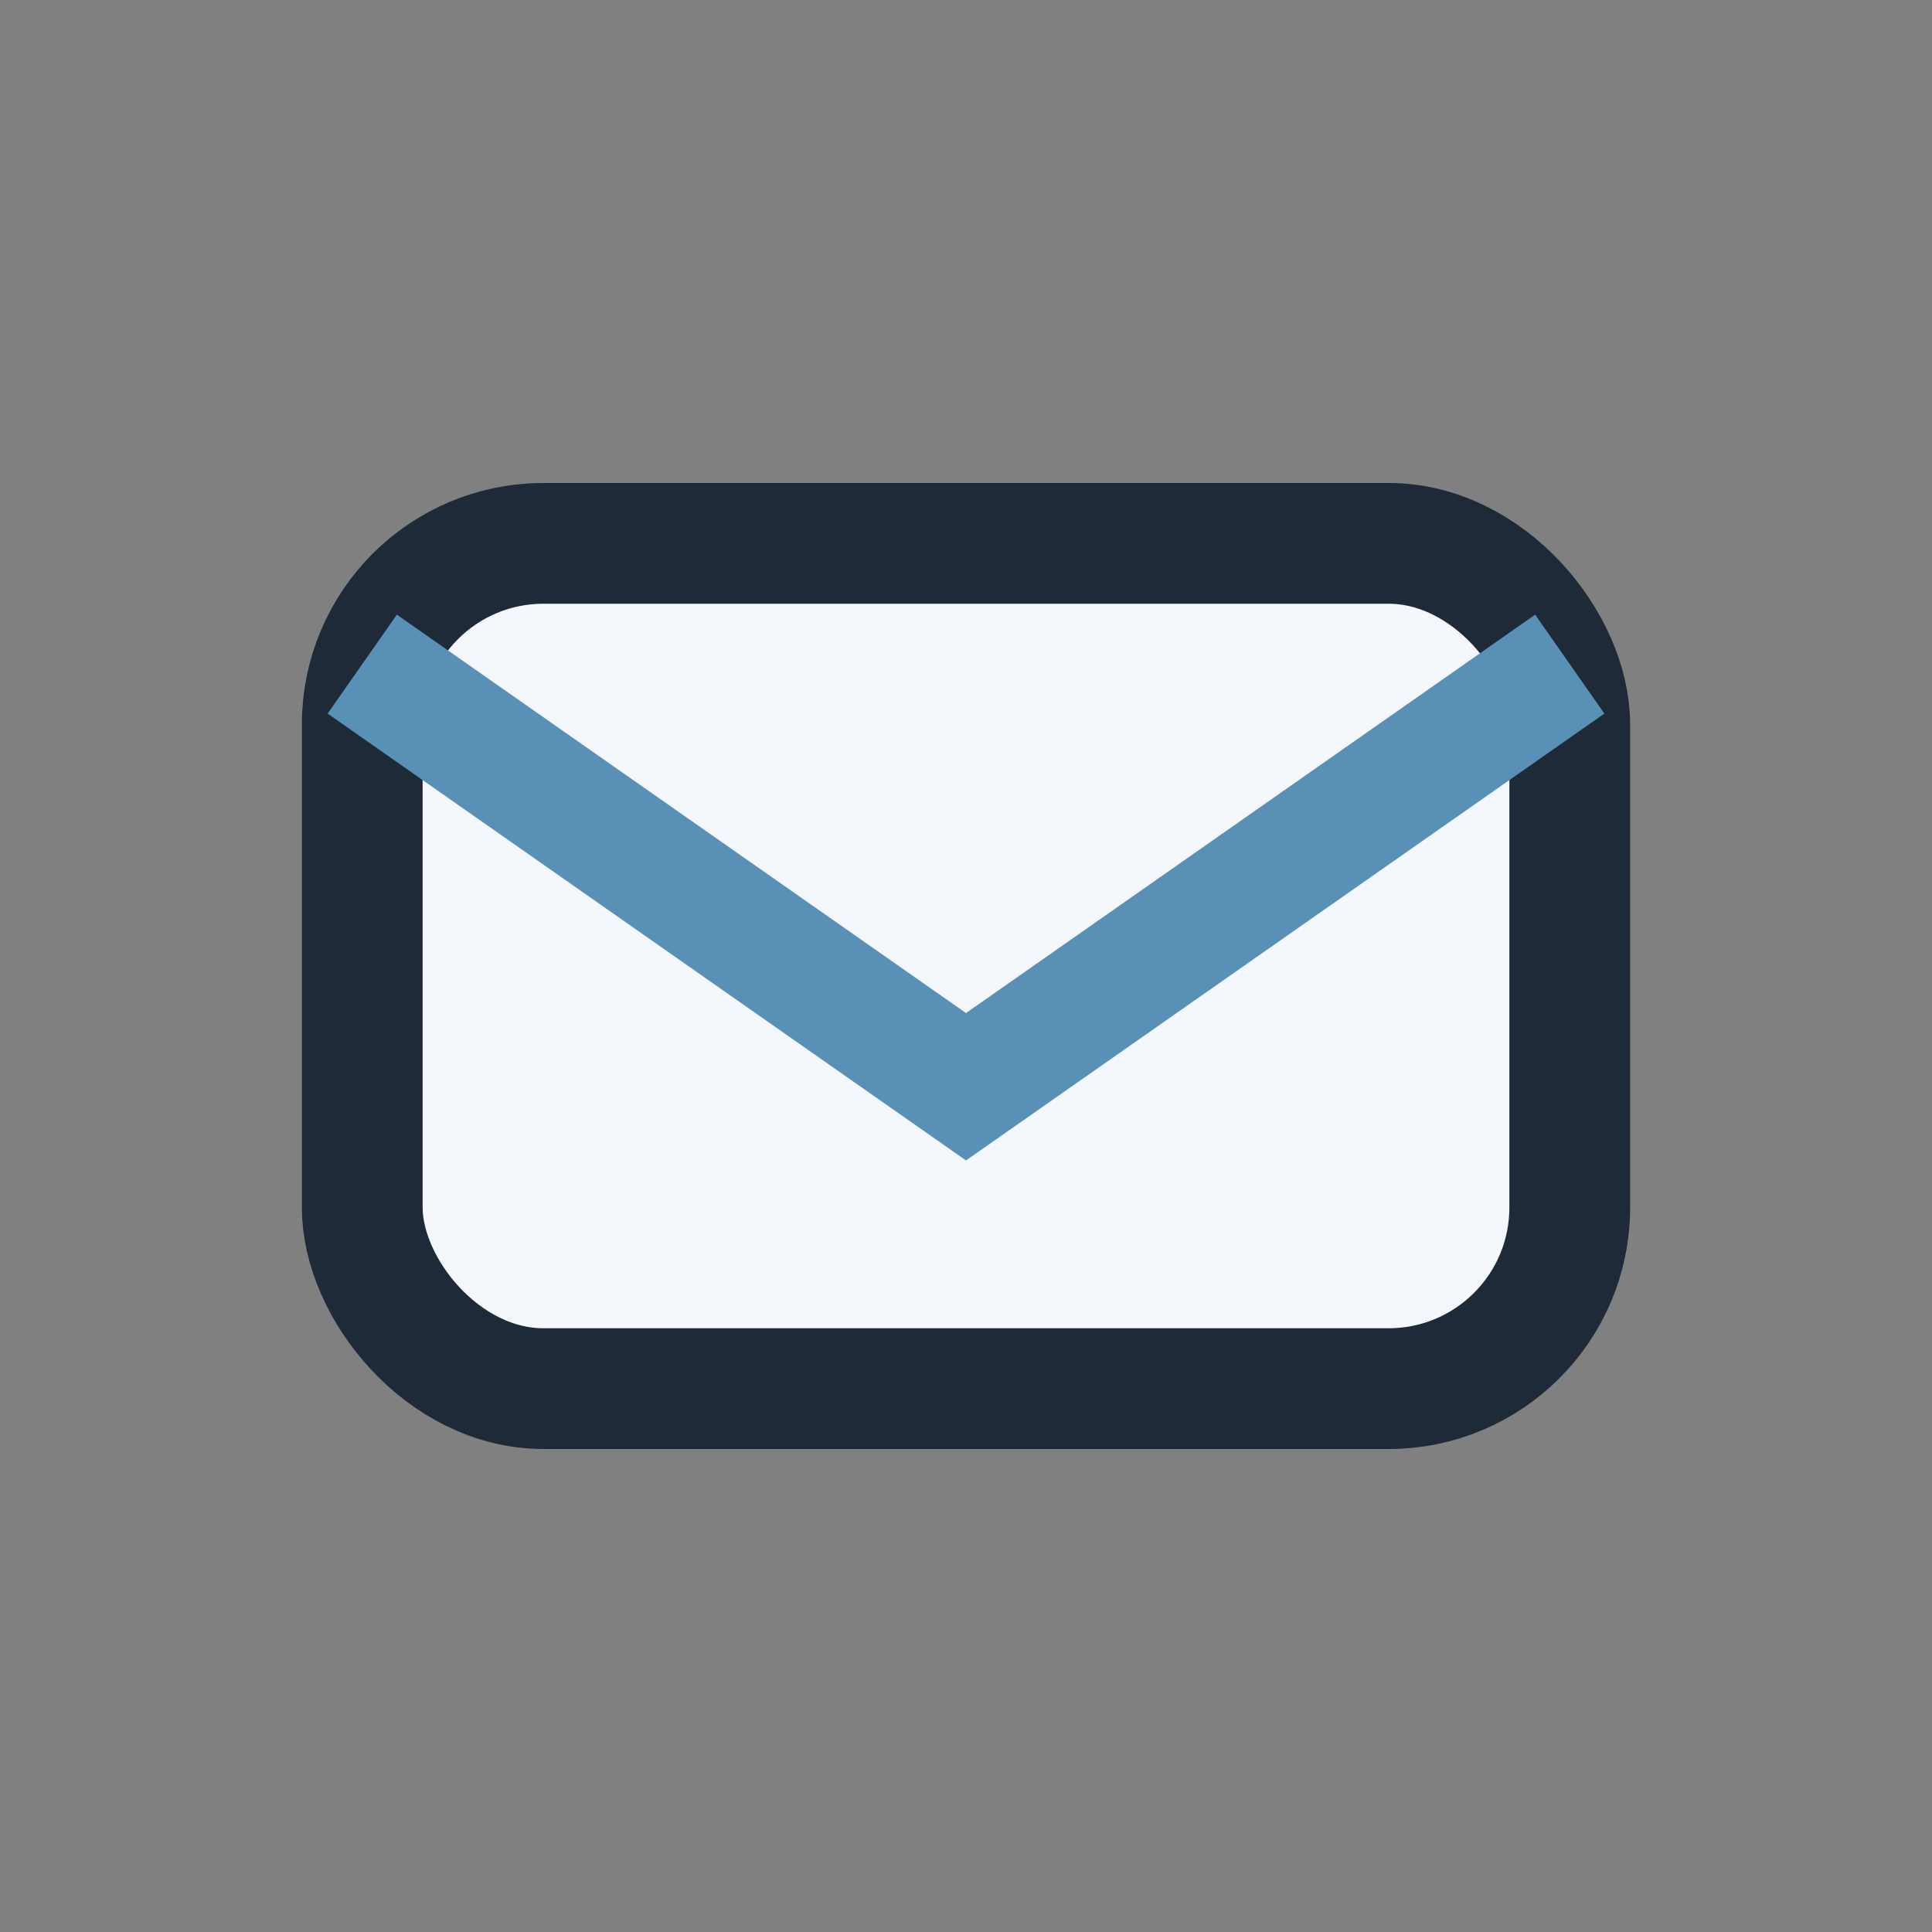<?xml version="1.0" encoding="UTF-8"?>
<svg xmlns="http://www.w3.org/2000/svg" width="32" height="32" viewBox="0 0 32 32"><rect x="0" y="0" width="32" height="32" fill="#808080" stroke="none"/><rect x="6" y="9" width="20" height="14" rx="3" fill="#F4F7FB" stroke="#1E2A38" stroke-width="2"/><path d="M6 11l10 7 10-7" stroke="#5991B6" stroke-width="2" fill="none"/></svg>